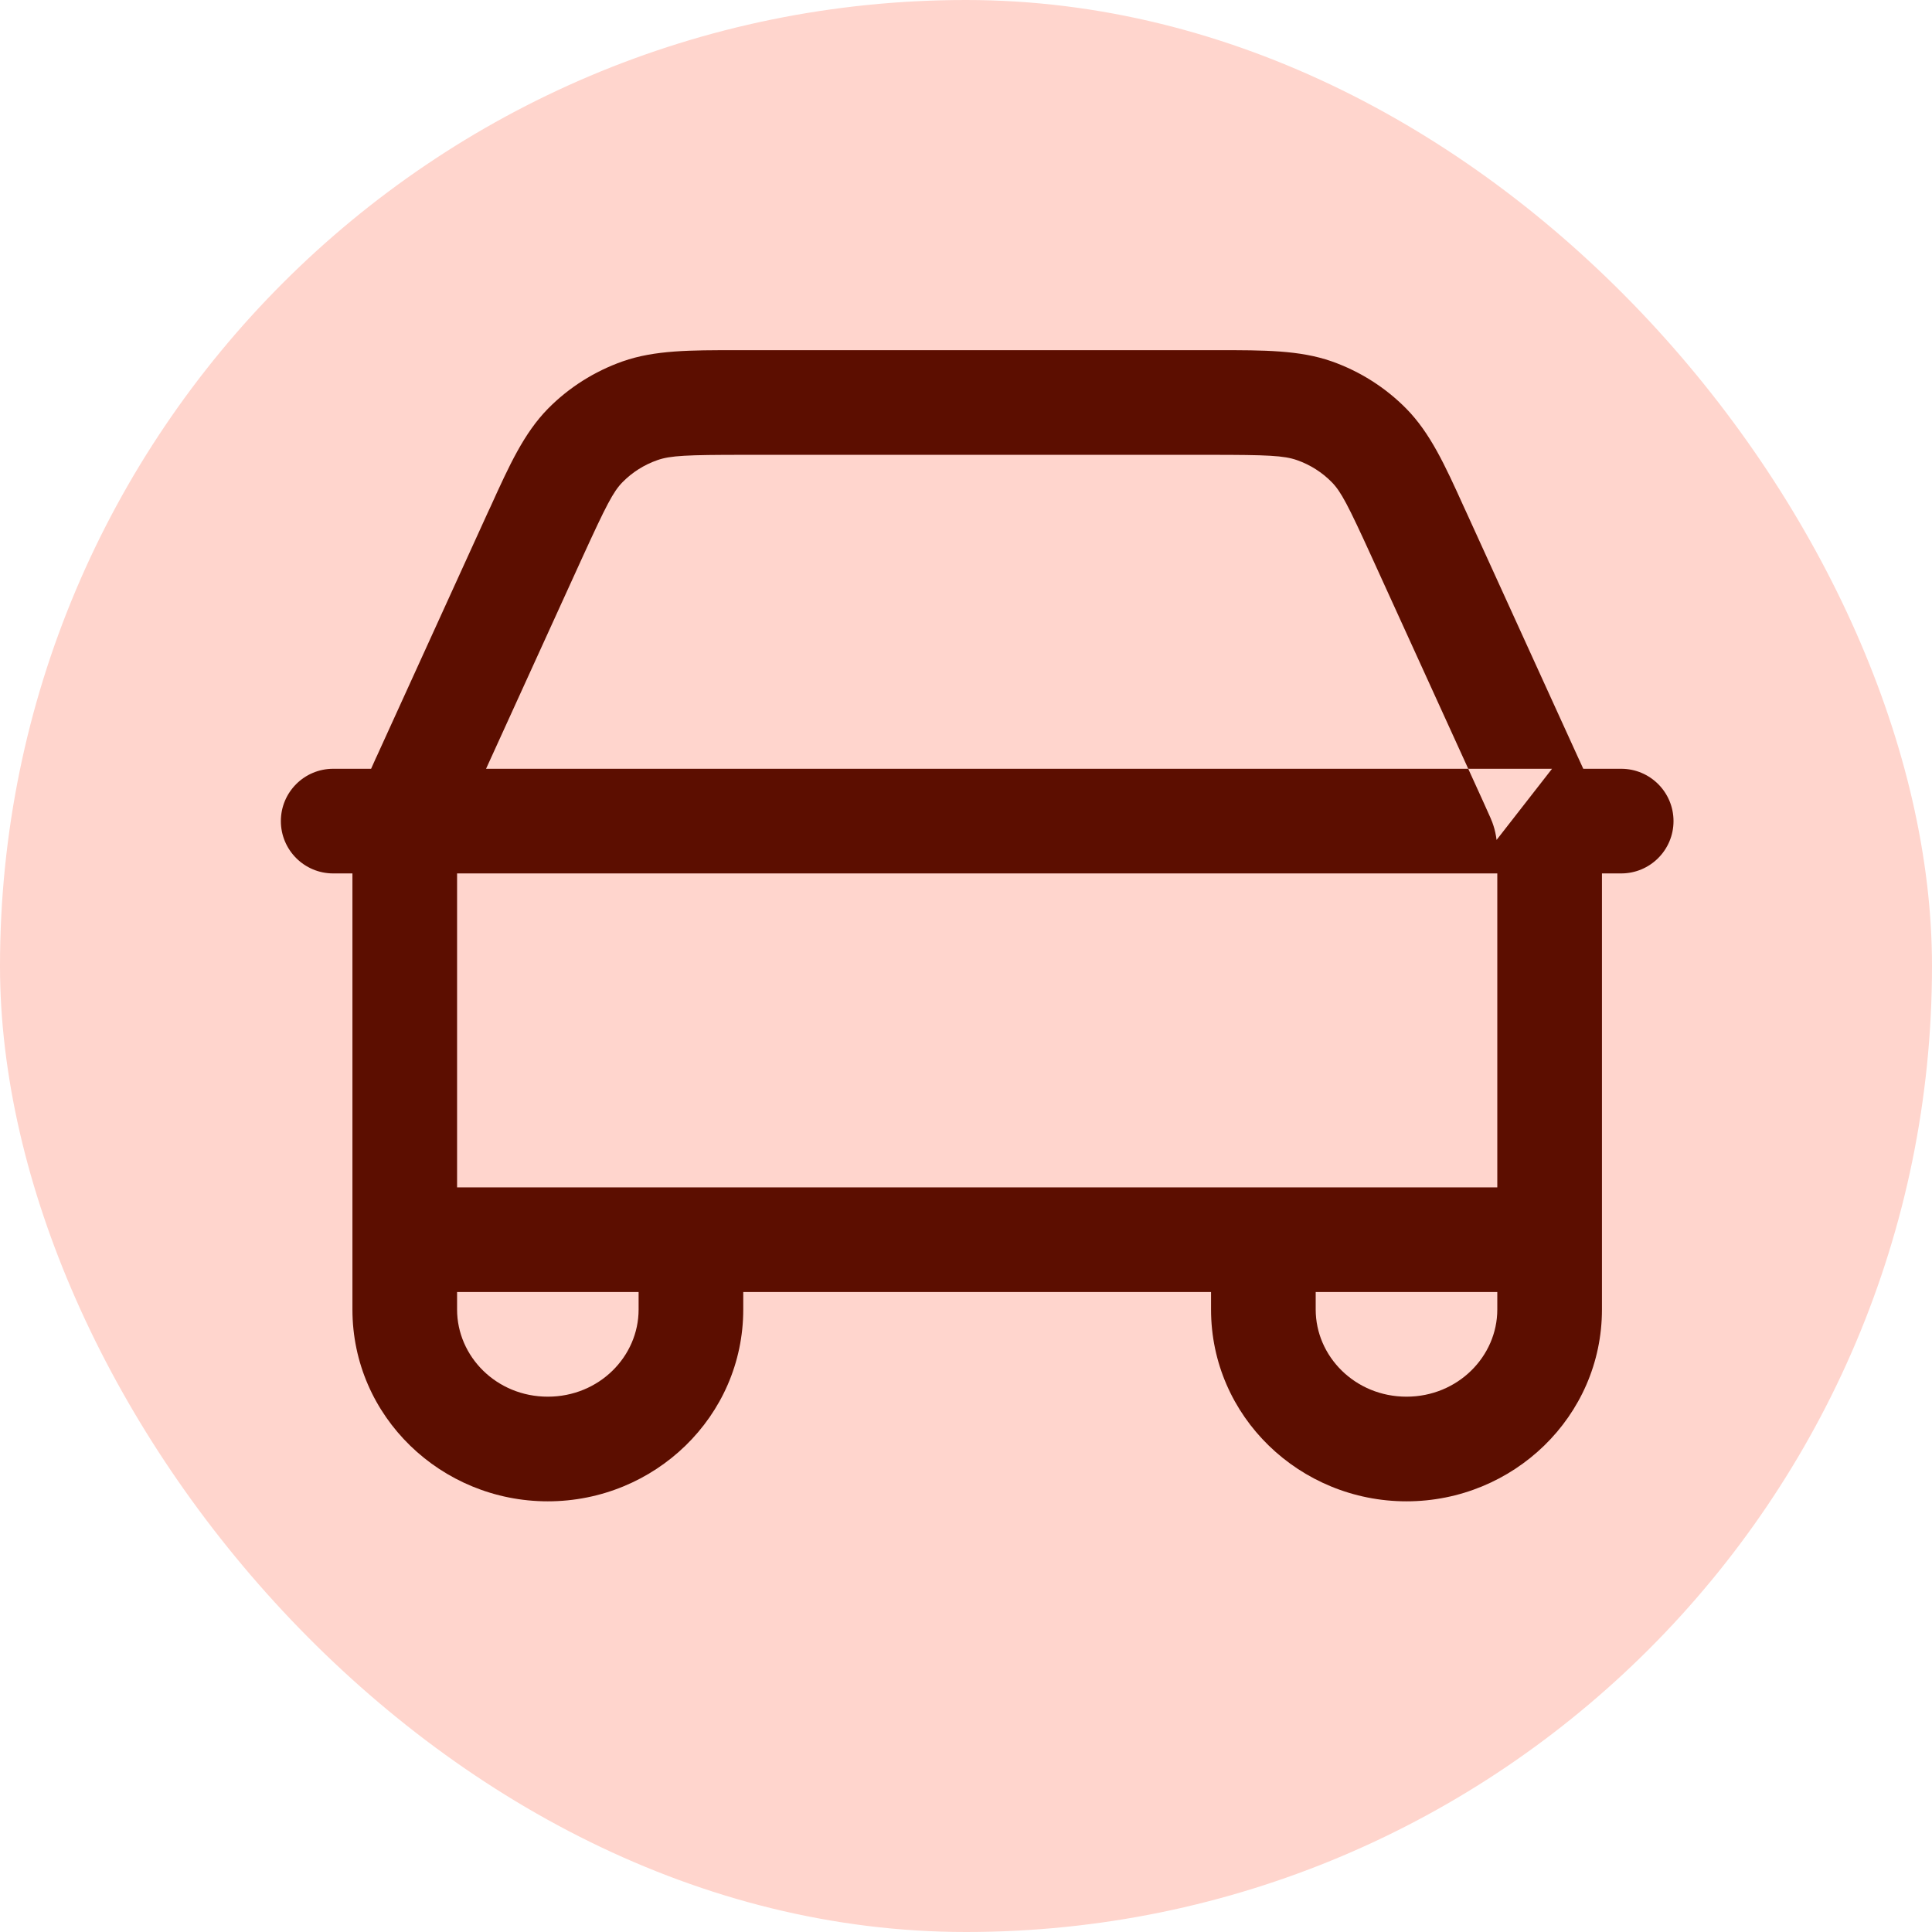<svg width="24" height="24" viewBox="0 0 24 24" fill="none" xmlns="http://www.w3.org/2000/svg">
<rect width="24" height="24" rx="12" fill="#FFD5CD"/>
<path fill-rule="evenodd" clip-rule="evenodd" d="M9.147 4.35C9.18 4.35 9.213 4.35 9.246 4.35H15.031C15.064 4.35 15.097 4.35 15.13 4.35C15.702 4.35 16.143 4.349 16.543 4.489C16.894 4.613 17.211 4.814 17.471 5.078C17.768 5.381 17.95 5.779 18.18 6.287C18.194 6.316 18.207 6.346 18.221 6.376L19.601 9.404C19.601 9.404 19.601 9.404 19.601 9.404C19.605 9.413 19.61 9.423 19.614 9.432C19.633 9.473 19.651 9.512 19.668 9.55H20.139C20.498 9.55 20.789 9.841 20.789 10.2C20.789 10.559 20.498 10.85 20.139 10.85H19.9V16.267C19.9 17.598 18.797 18.65 17.472 18.65C16.147 18.65 15.044 17.598 15.044 16.267V16.05L9.233 16.05V16.267C9.233 17.598 8.131 18.65 6.805 18.65C5.48 18.65 4.378 17.598 4.378 16.267V10.85H4.139C3.78 10.85 3.489 10.559 3.489 10.2C3.489 9.841 3.78 9.55 4.139 9.55H4.61C4.628 9.508 4.648 9.464 4.669 9.418C4.673 9.41 4.677 9.401 4.681 9.393L6.055 6.377C6.069 6.348 6.083 6.318 6.096 6.289C6.327 5.78 6.509 5.381 6.806 5.078C7.066 4.814 7.384 4.613 7.735 4.489C8.134 4.349 8.576 4.35 9.147 4.35ZM5.678 10.85V14.75L18.6 14.75V10.85H5.678ZM18.591 10.434C18.587 10.403 18.582 10.372 18.575 10.341C18.569 10.314 18.562 10.286 18.553 10.259C18.537 10.206 18.513 10.151 18.418 9.943L18.239 9.55H19.28M18.239 9.55H6.038L7.238 6.917C7.531 6.276 7.618 6.107 7.733 5.99C7.853 5.868 8 5.774 8.166 5.716C8.328 5.659 8.529 5.65 9.246 5.65H15.031C15.749 5.65 15.949 5.659 16.112 5.716C16.277 5.774 16.424 5.868 16.544 5.99C16.659 6.107 16.746 6.275 17.038 6.915L18.239 9.55ZM18.6 16.05L16.344 16.05V16.267C16.344 16.85 16.834 17.35 17.472 17.35C18.11 17.35 18.6 16.849 18.6 16.267V16.05ZM5.678 16.05V16.267C5.678 16.85 6.167 17.35 6.805 17.35C7.444 17.35 7.933 16.85 7.933 16.267V16.05H5.678Z" fill="#5C0E00"/>
</svg>
